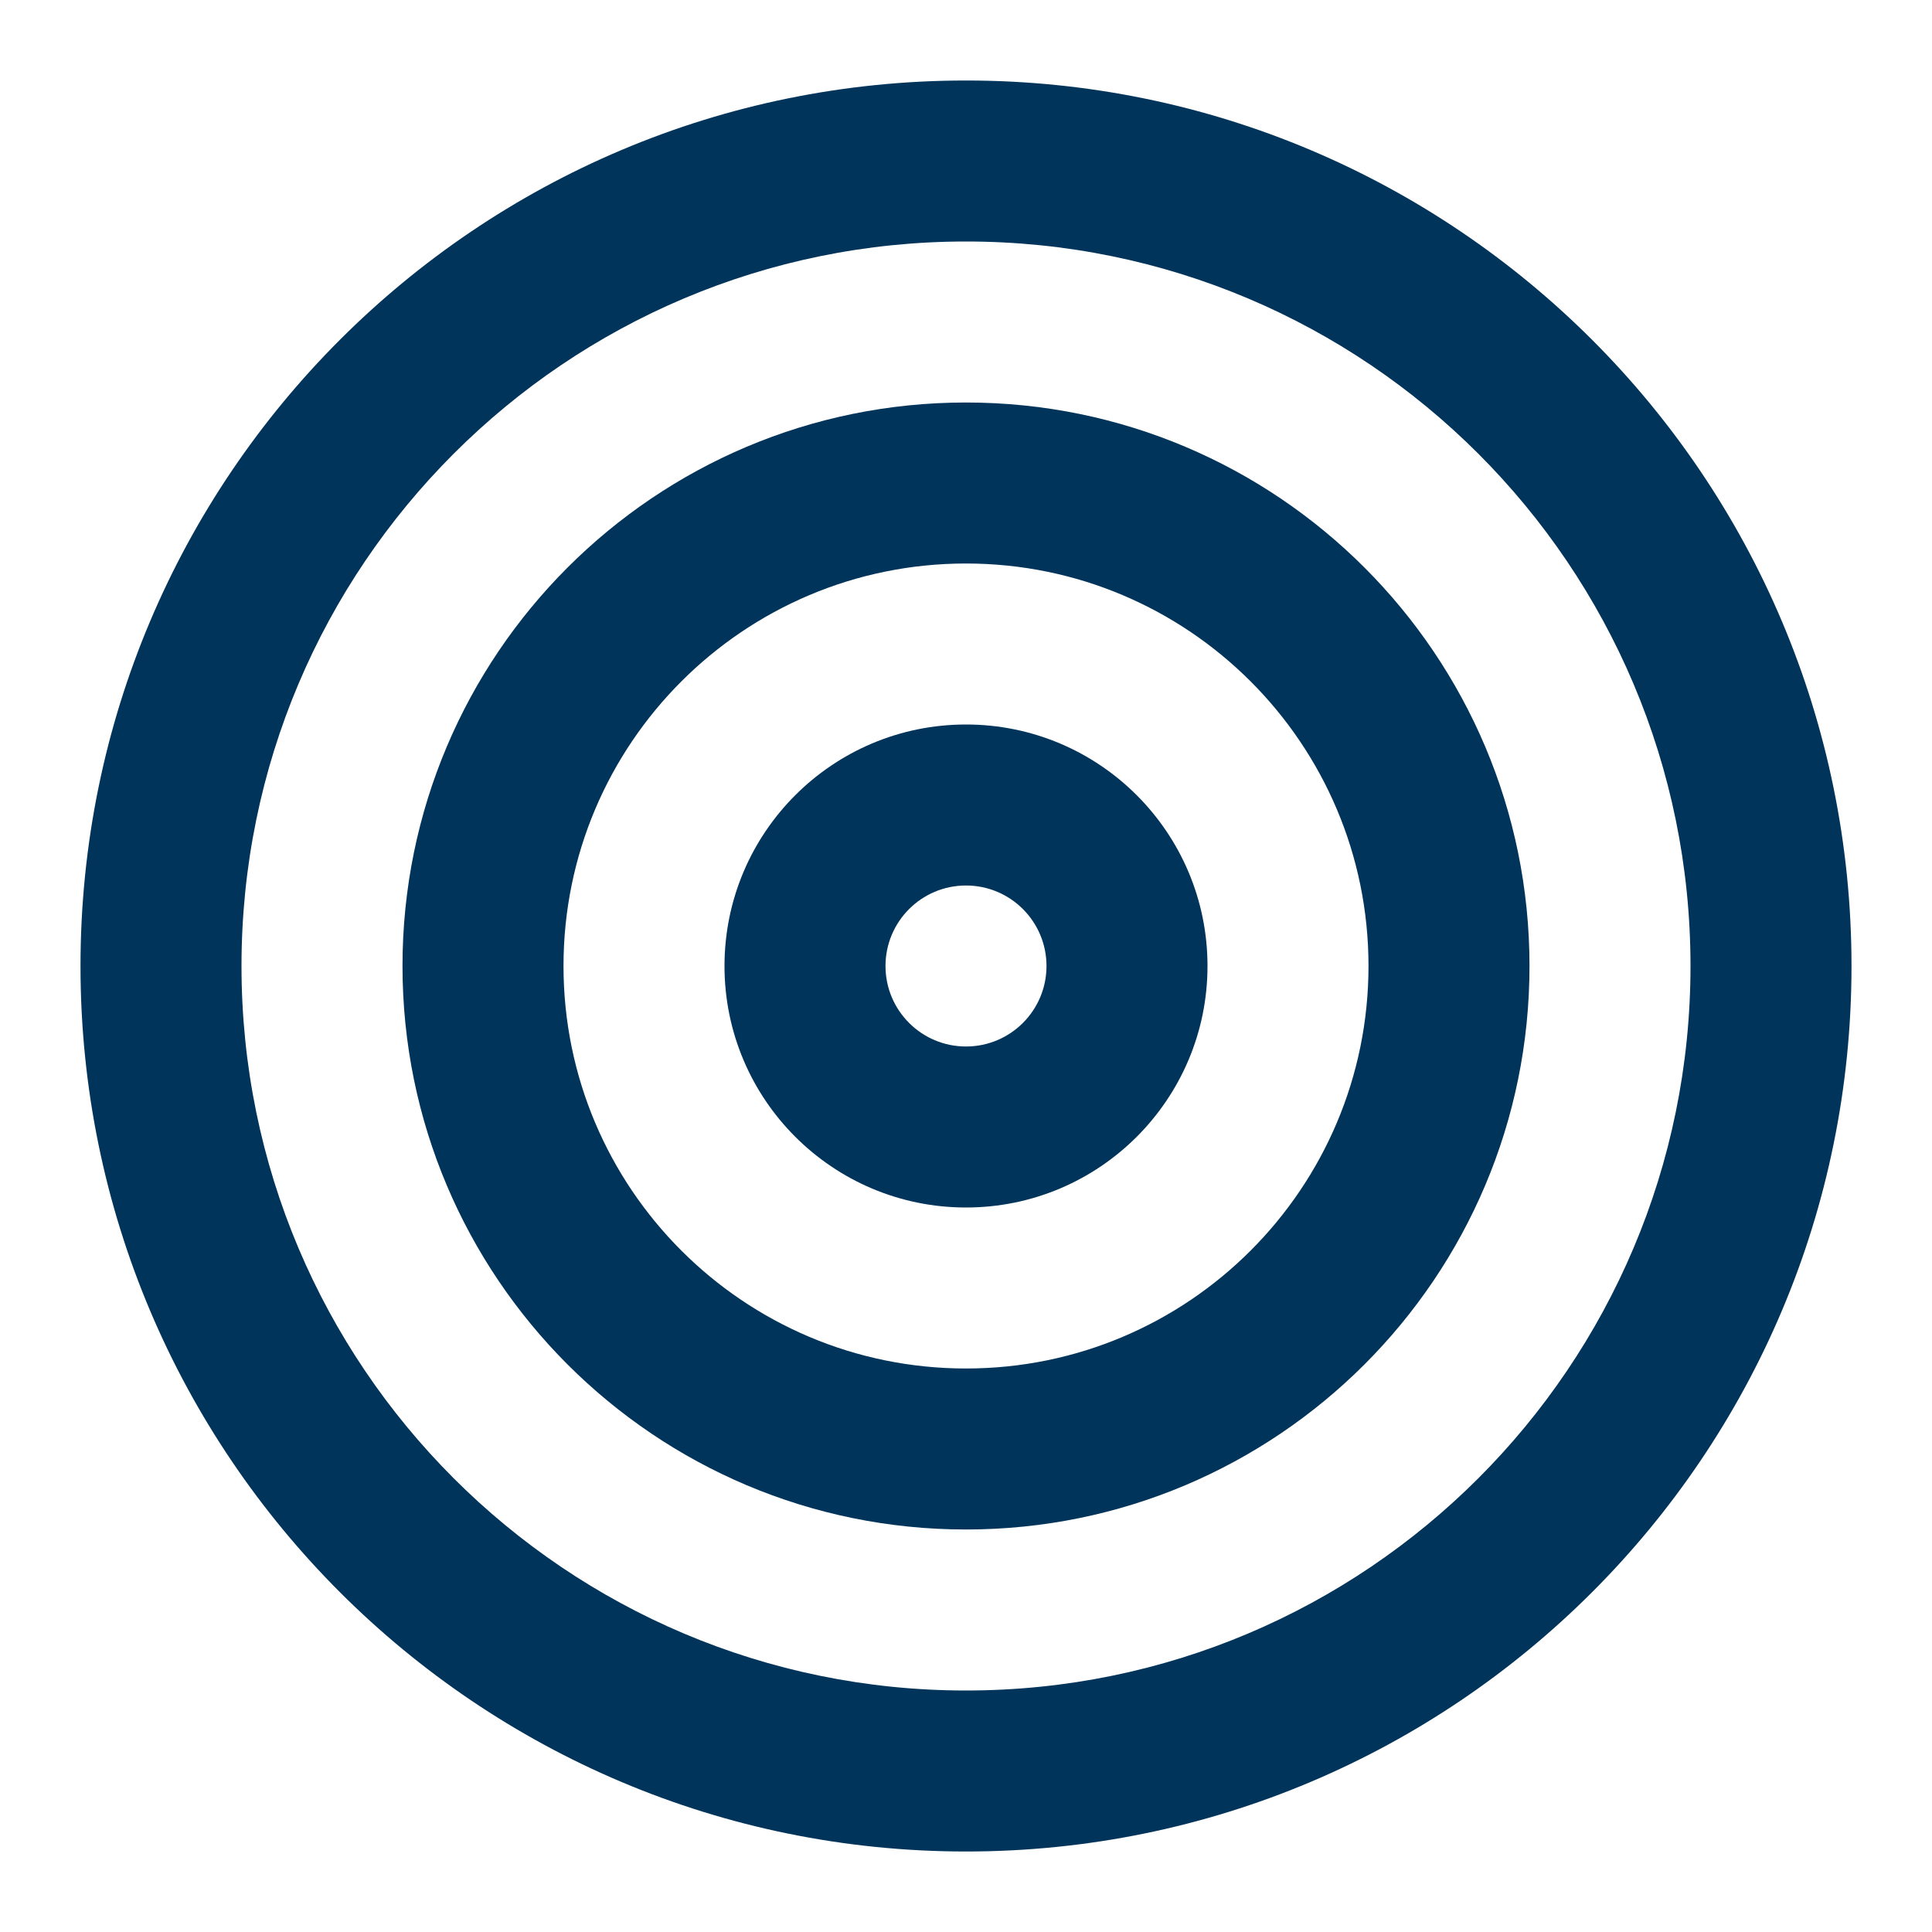 <svg width="99" height="99" viewBox="0 0 99 99" fill="none" xmlns="http://www.w3.org/2000/svg">
<path fill-rule="evenodd" clip-rule="evenodd" d="M49.5 86.625C70.004 86.625 86.625 70.004 86.625 49.5C86.625 28.996 70.004 12.375 49.5 12.375C28.996 12.375 12.375 28.996 12.375 49.5C12.375 70.004 28.996 86.625 49.5 86.625ZM49.5 94.875C74.56 94.875 94.875 74.56 94.875 49.5C94.875 24.44 74.56 4.125 49.5 4.125C24.44 4.125 4.125 24.44 4.125 49.5C4.125 74.56 24.44 94.875 49.5 94.875Z" fill="#00345A"/>
<path fill-rule="evenodd" clip-rule="evenodd" d="M49.5 70.125C60.891 70.125 70.125 60.891 70.125 49.5C70.125 38.109 60.891 28.875 49.5 28.875C38.109 28.875 28.875 38.109 28.875 49.5C28.875 60.891 38.109 70.125 49.5 70.125ZM49.5 78.375C65.447 78.375 78.375 65.447 78.375 49.5C78.375 33.553 65.447 20.625 49.5 20.625C33.553 20.625 20.625 33.553 20.625 49.5C20.625 65.447 33.553 78.375 49.5 78.375Z" fill="#00345A"/>
<path fill-rule="evenodd" clip-rule="evenodd" d="M49.5 53.625C51.778 53.625 53.625 51.778 53.625 49.5C53.625 47.222 51.778 45.375 49.5 45.375C47.222 45.375 45.375 47.222 45.375 49.5C45.375 51.778 47.222 53.625 49.5 53.625ZM49.5 61.875C56.334 61.875 61.875 56.334 61.875 49.5C61.875 42.666 56.334 37.125 49.5 37.125C42.666 37.125 37.125 42.666 37.125 49.5C37.125 56.334 42.666 61.875 49.5 61.875Z" fill="#00345A"/>
</svg>
